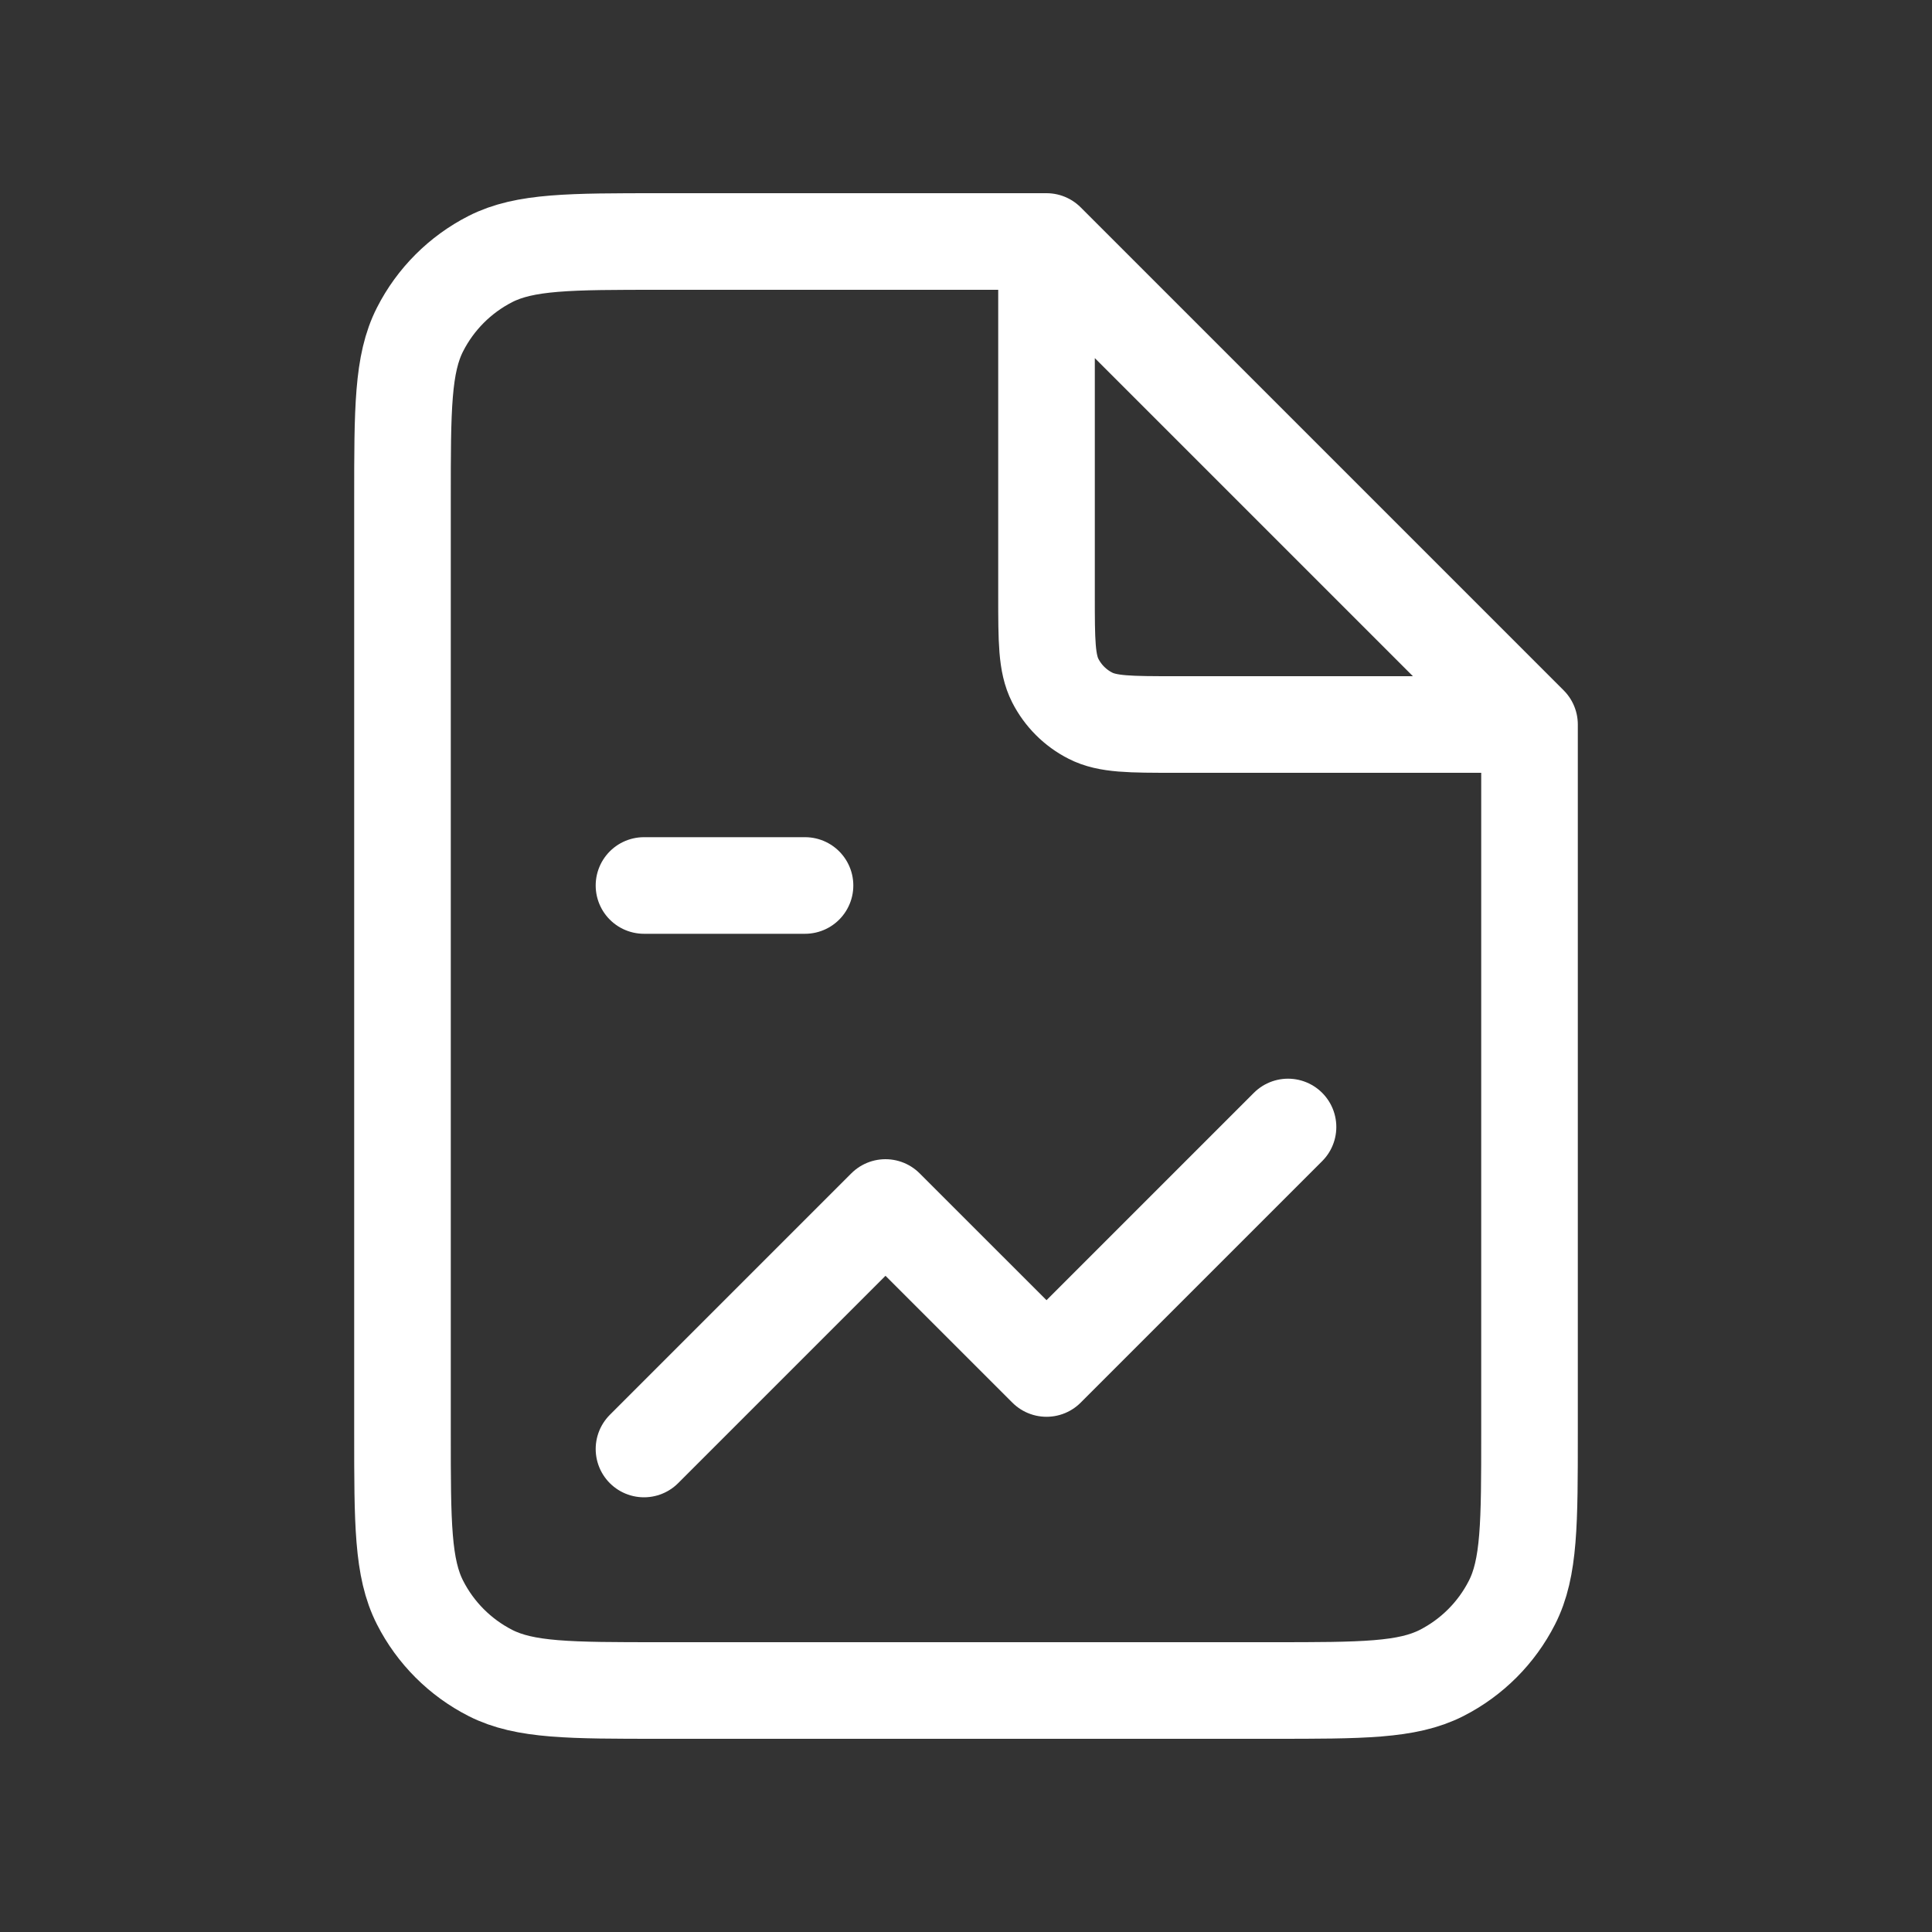 <svg width="40" height="40" viewBox="0 0 40 40" fill="none" xmlns="http://www.w3.org/2000/svg">
<rect x="0" y="0" width="40" height="40" fill="#333333" stroke="none"/>
<path d="M13.333 18.333H16.667M13.333 30L18.333 25L21.667 28.333L26.667 23.333M21.667 5H13.667C11.8 5 10.866 5 10.153 5.363C9.526 5.683 9.016 6.193 8.697 6.82C8.333 7.533 8.333 8.466 8.333 10.333V29.667C8.333 31.534 8.333 32.467 8.697 33.18C9.016 33.807 9.526 34.317 10.153 34.637C10.866 35 11.8 35 13.667 35H26.333C28.2 35 29.134 35 29.847 34.637C30.474 34.317 30.984 33.807 31.303 33.18C31.667 32.467 31.667 31.534 31.667 29.667V15M21.667 5L31.667 15M21.667 5V12.333C21.667 13.267 21.667 13.733 21.848 14.09C22.008 14.404 22.263 14.659 22.577 14.818C22.933 15 23.4 15 24.333 15H31.667" stroke="white" stroke-width="2" stroke-linecap="round" stroke-linejoin="round"/>
</svg>

